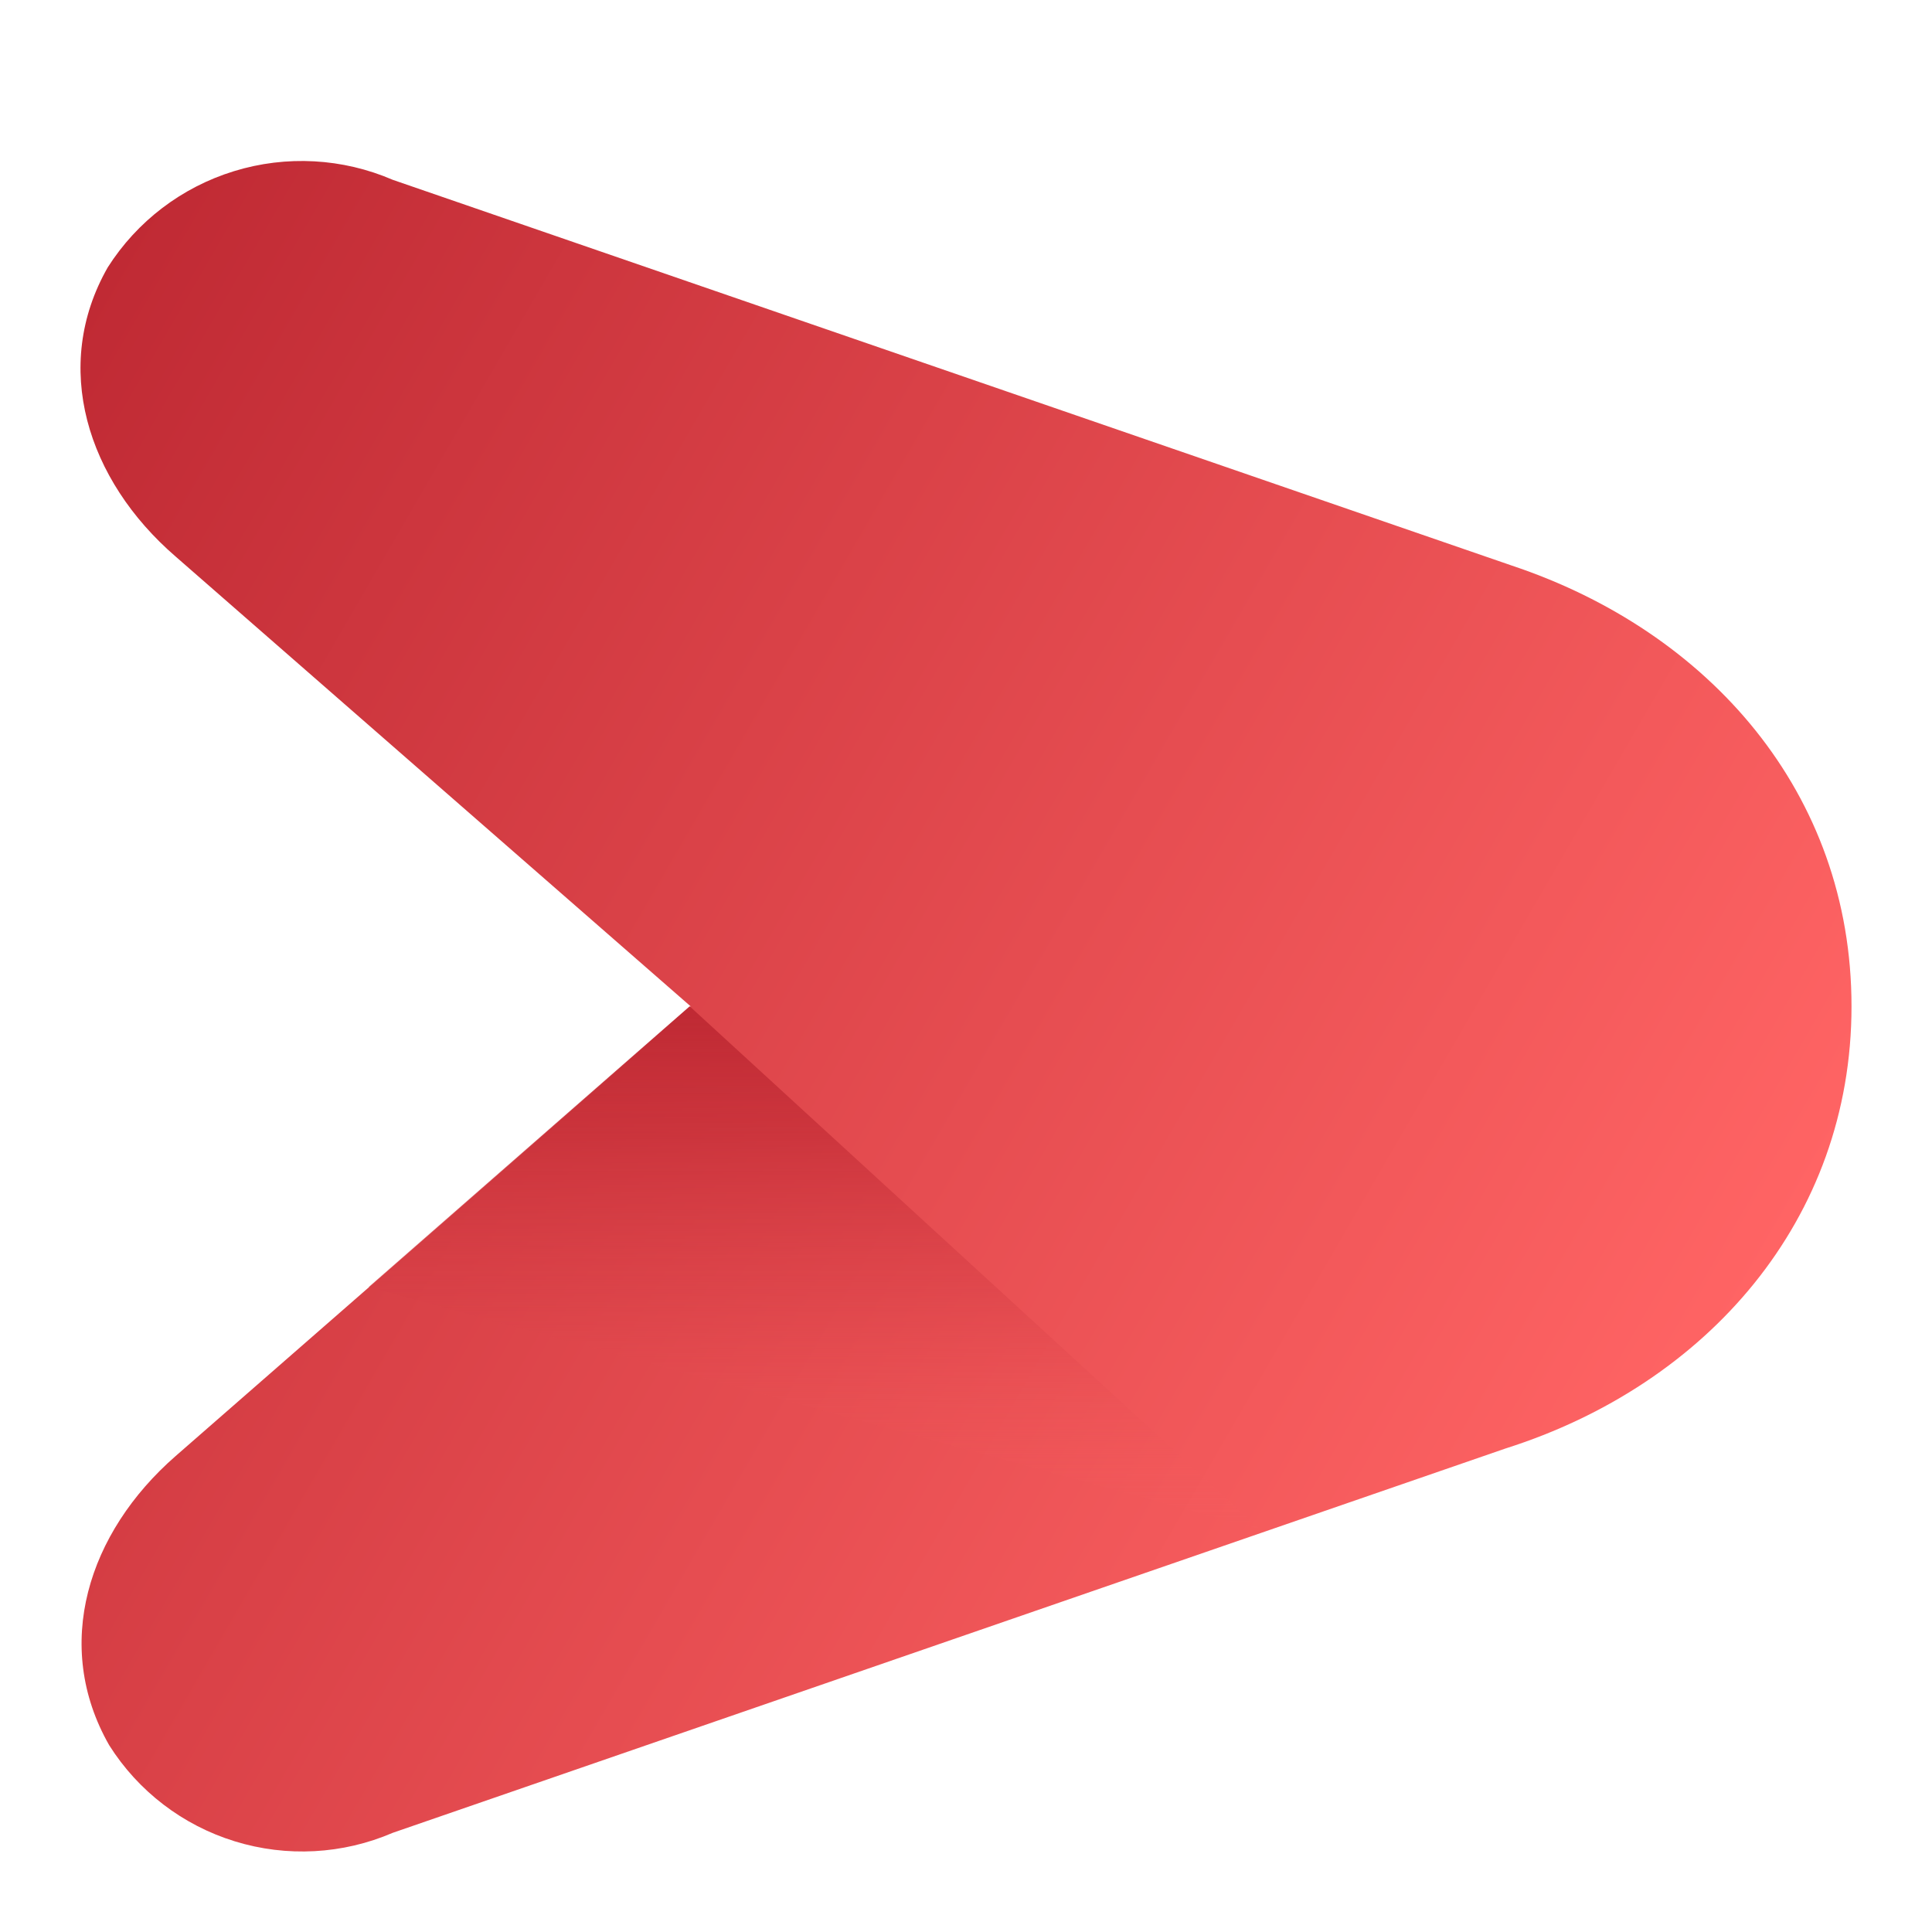 <svg width="56" height="56" viewBox="0 0 56 56" fill="none" xmlns="http://www.w3.org/2000/svg">
<path d="M11.384 53.125L43.644 41.983C49.481 40.131 53.667 35.356 53.667 29.168C53.667 22.98 49.536 18.301 43.822 16.394L11.384 5.212C9.93 4.584 8.298 4.495 6.784 4.961C5.269 5.426 3.971 6.415 3.123 7.75C1.485 10.618 2.518 13.911 5.092 16.133L20.017 29.168L5.092 42.203C2.545 44.426 1.513 47.691 3.165 50.586C4.005 51.918 5.296 52.906 6.803 53.371C8.311 53.837 9.936 53.749 11.384 53.125Z" fill="url(#paint0_linear)"/>
<path d="M10.684 37.304L19.991 29.168L36.527 44.329L10.684 37.304Z" fill="url(#paint1_linear)"/>
<defs>
<linearGradient id="paint0_linear" x1="-3.086" y1="18.493" x2="45.514" y2="46.657" gradientUnits="userSpaceOnUse">
<stop stop-color="#C02A34"/>
<stop offset="1" stop-color="#FF6464"/>
</linearGradient>
<linearGradient id="paint1_linear" x1="24.211" y1="29.431" x2="24.211" y2="44.517" gradientUnits="userSpaceOnUse">
<stop stop-color="#C02A34"/>
<stop offset="0.227" stop-color="#C62F38" stop-opacity="0.773"/>
<stop offset="0.523" stop-color="#D63E45" stop-opacity="0.477"/>
<stop offset="0.856" stop-color="#F15759" stop-opacity="0.144"/>
<stop offset="1" stop-color="#FF6464" stop-opacity="0"/>
</linearGradient>
</defs>
</svg>
